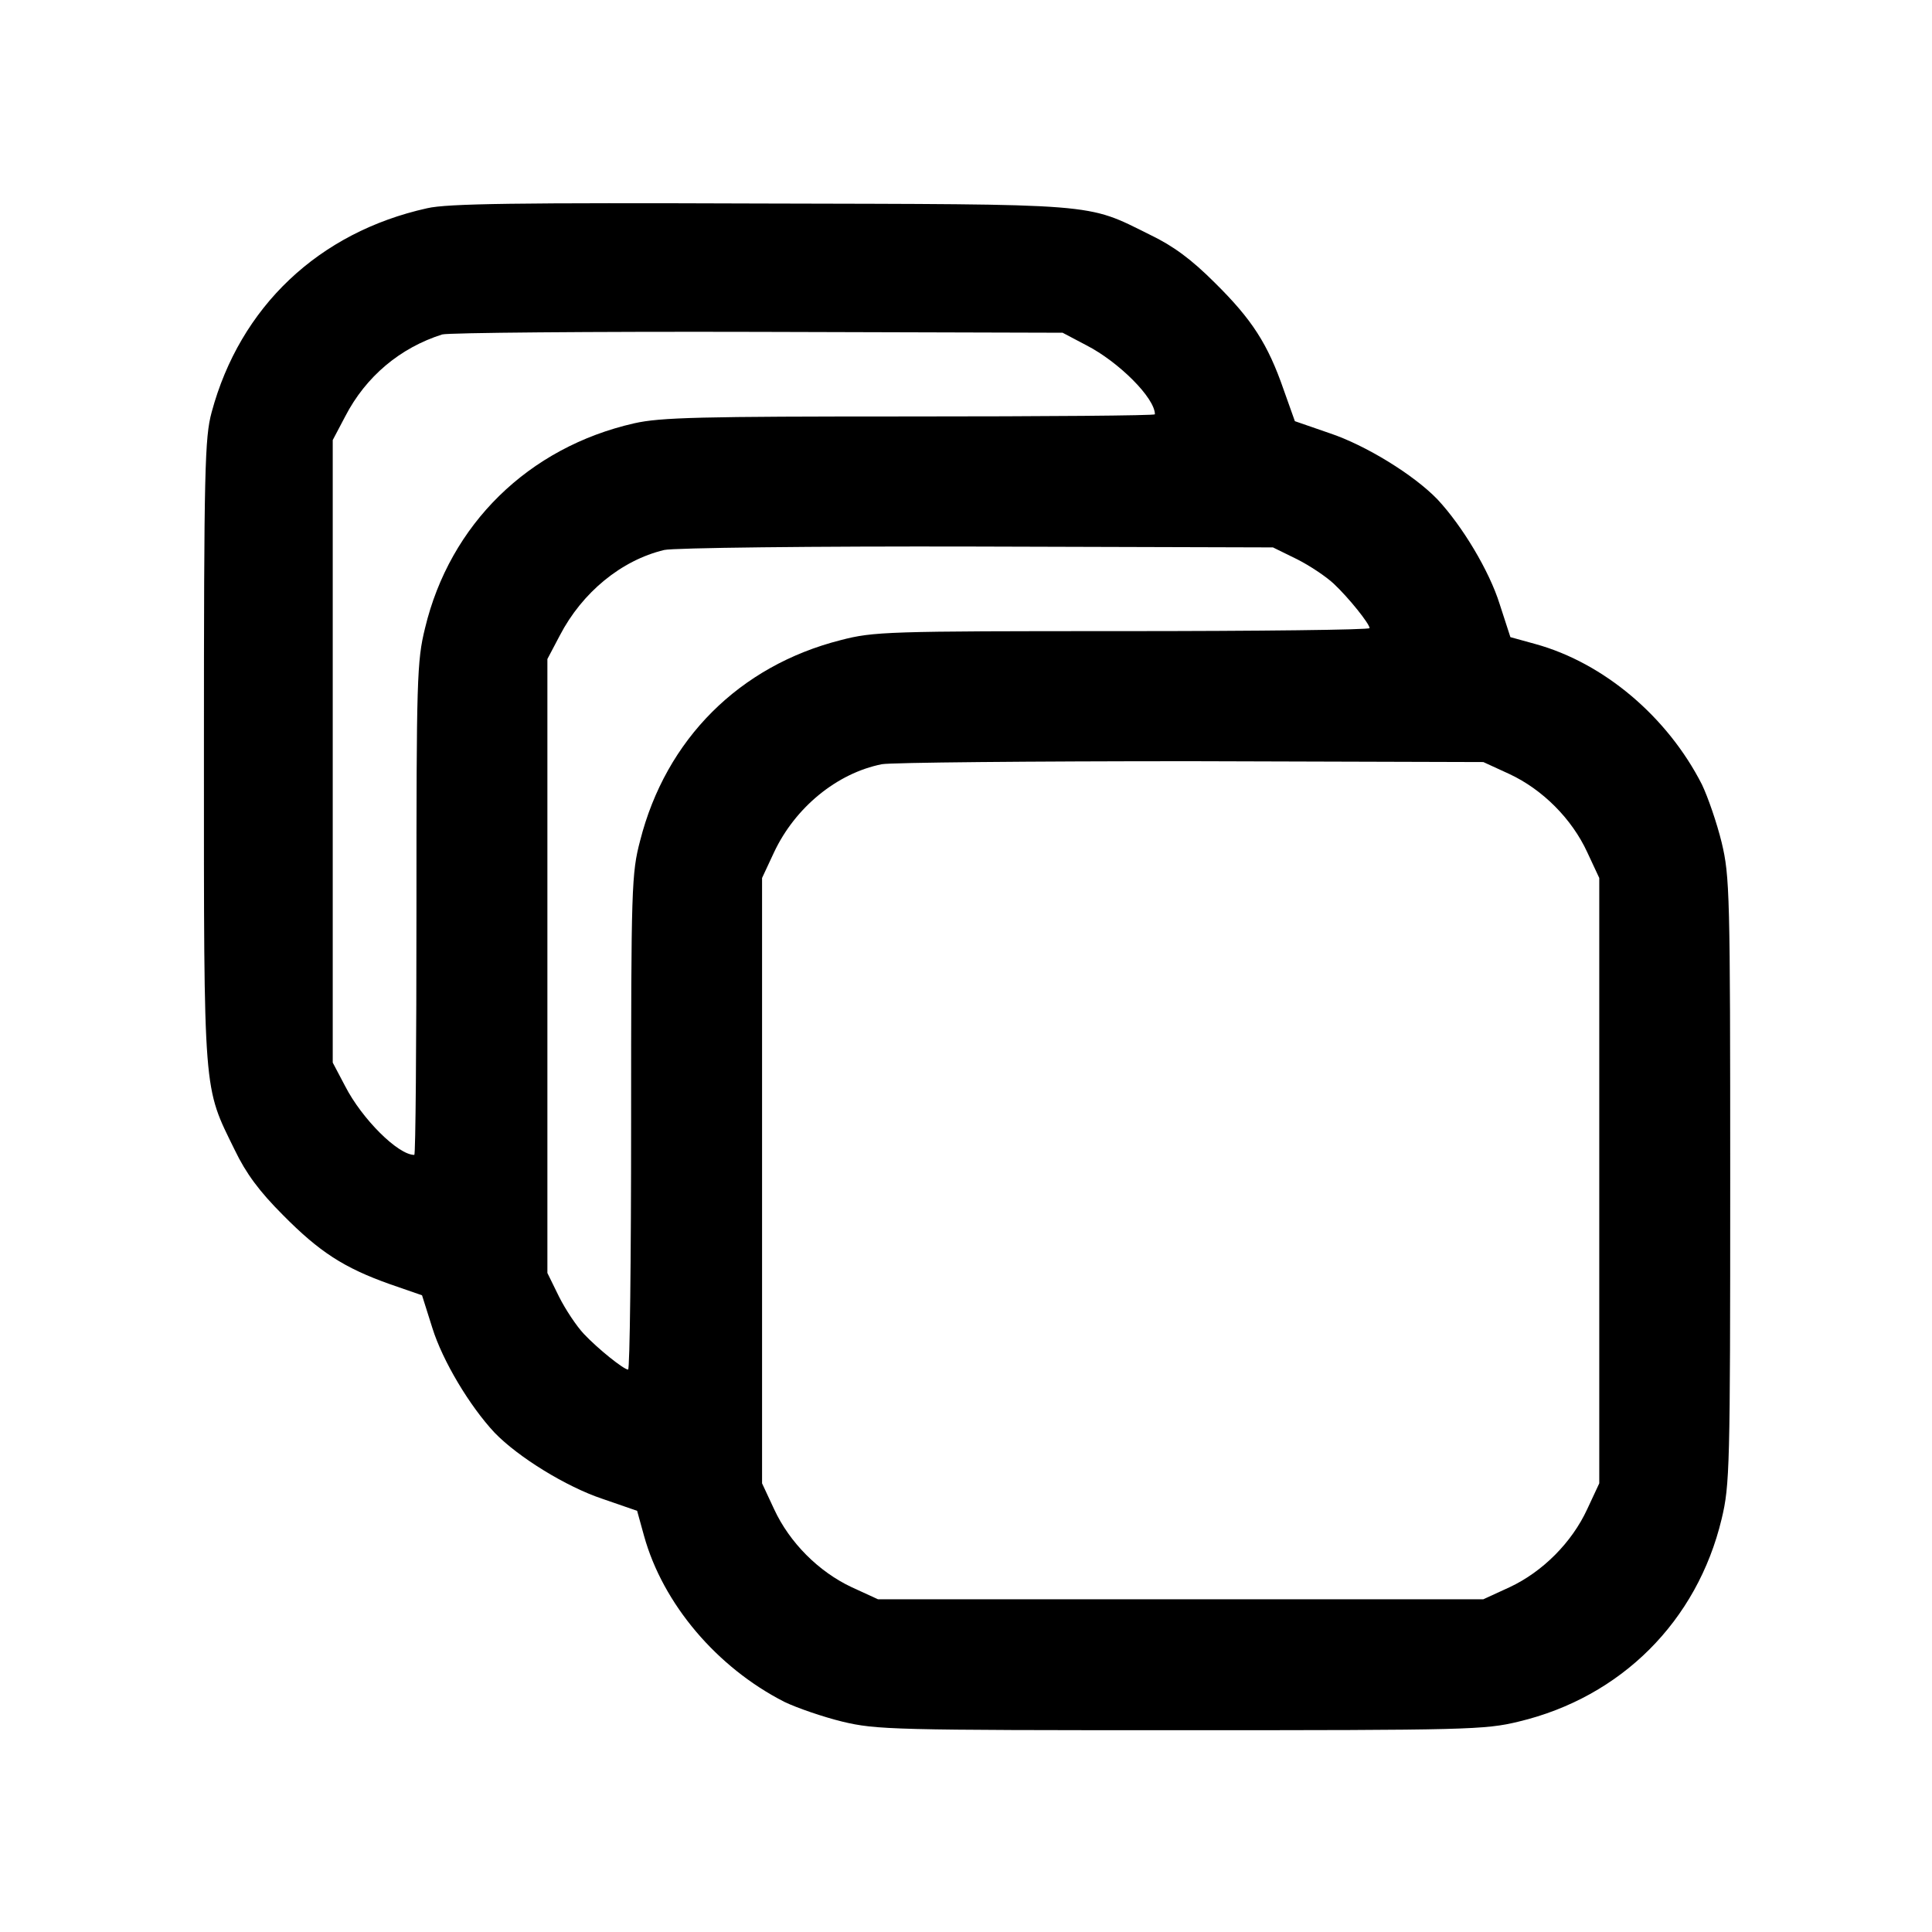 <?xml version="1.0" standalone="no"?>
<!DOCTYPE svg PUBLIC "-//W3C//DTD SVG 20010904//EN"
 "http://www.w3.org/TR/2001/REC-SVG-20010904/DTD/svg10.dtd">
<svg version="1.0" xmlns="http://www.w3.org/2000/svg"
 width="450pt" height="450pt" viewBox="0 0 450 450"
 preserveAspectRatio="xMidYMid meet">
<g transform="translate(0,450) scale(0.1,-0.1)"
fill="#000000" stroke="none">
<path d="M995 4015 c-253 -56 -436 -230 -502 -475 -16 -59 -18 -129 -18 -790
0 -810 -2 -778 72 -929 26 -54 57 -96 112 -151 85 -86 142 -123 249 -161 l75
-26 24 -76 c24 -77 87 -182 145 -244 55 -57 167 -126 251 -154 l81 -28 16 -58
c44 -159 170 -307 327 -387 29 -14 90 -35 135 -46 79 -19 120 -20 788 -20 668
0 709 1 787 20 239 57 416 234 473 472 19 79 20 120 20 788 0 668 -1 709 -20
788 -11 45 -32 106 -46 135 -80 157 -228 283 -388 327 l-58 16 -25 77 c-24 77
-87 182 -145 244 -55 57 -167 126 -251 154 l-81 28 -26 73 c-37 107 -74 164
-160 249 -55 55 -97 86 -151 112 -151 75 -113 71 -909 73 -565 2 -728 0 -775
-11z m1535 -319 c76 -39 160 -123 160 -161 0 -3 -257 -5 -571 -5 -489 0 -580
-2 -642 -16 -246 -56 -429 -235 -487 -477 -19 -77 -20 -119 -20 -654 0 -315
-2 -573 -5 -573 -38 0 -122 84 -161 160 l-29 55 0 725 0 725 29 55 c48 93 128
160 226 191 14 4 345 7 735 6 l710 -2 55 -29z m490 -498 c30 -15 69 -41 87
-58 35 -33 83 -93 83 -103 0 -4 -259 -7 -576 -7 -548 0 -579 -1 -656 -21 -236
-60 -407 -231 -467 -467 -20 -76 -21 -108 -21 -656 0 -317 -3 -576 -7 -576
-10 0 -70 48 -103 83 -17 18 -43 57 -58 87 l-27 55 0 715 0 715 29 55 c52 100
143 175 243 199 21 5 346 9 728 8 l690 -2 55 -27z m496 -501 c77 -36 145 -104
181 -182 l28 -60 0 -705 0 -705 -28 -60 c-36 -78 -104 -146 -181 -182 l-61
-28 -705 0 -705 0 -61 28 c-77 36 -145 104 -181 182 l-28 60 0 705 0 705 28
60 c49 104 146 184 251 205 22 4 347 7 721 7 l680 -2 61 -28z"/>
</g>
</svg>
